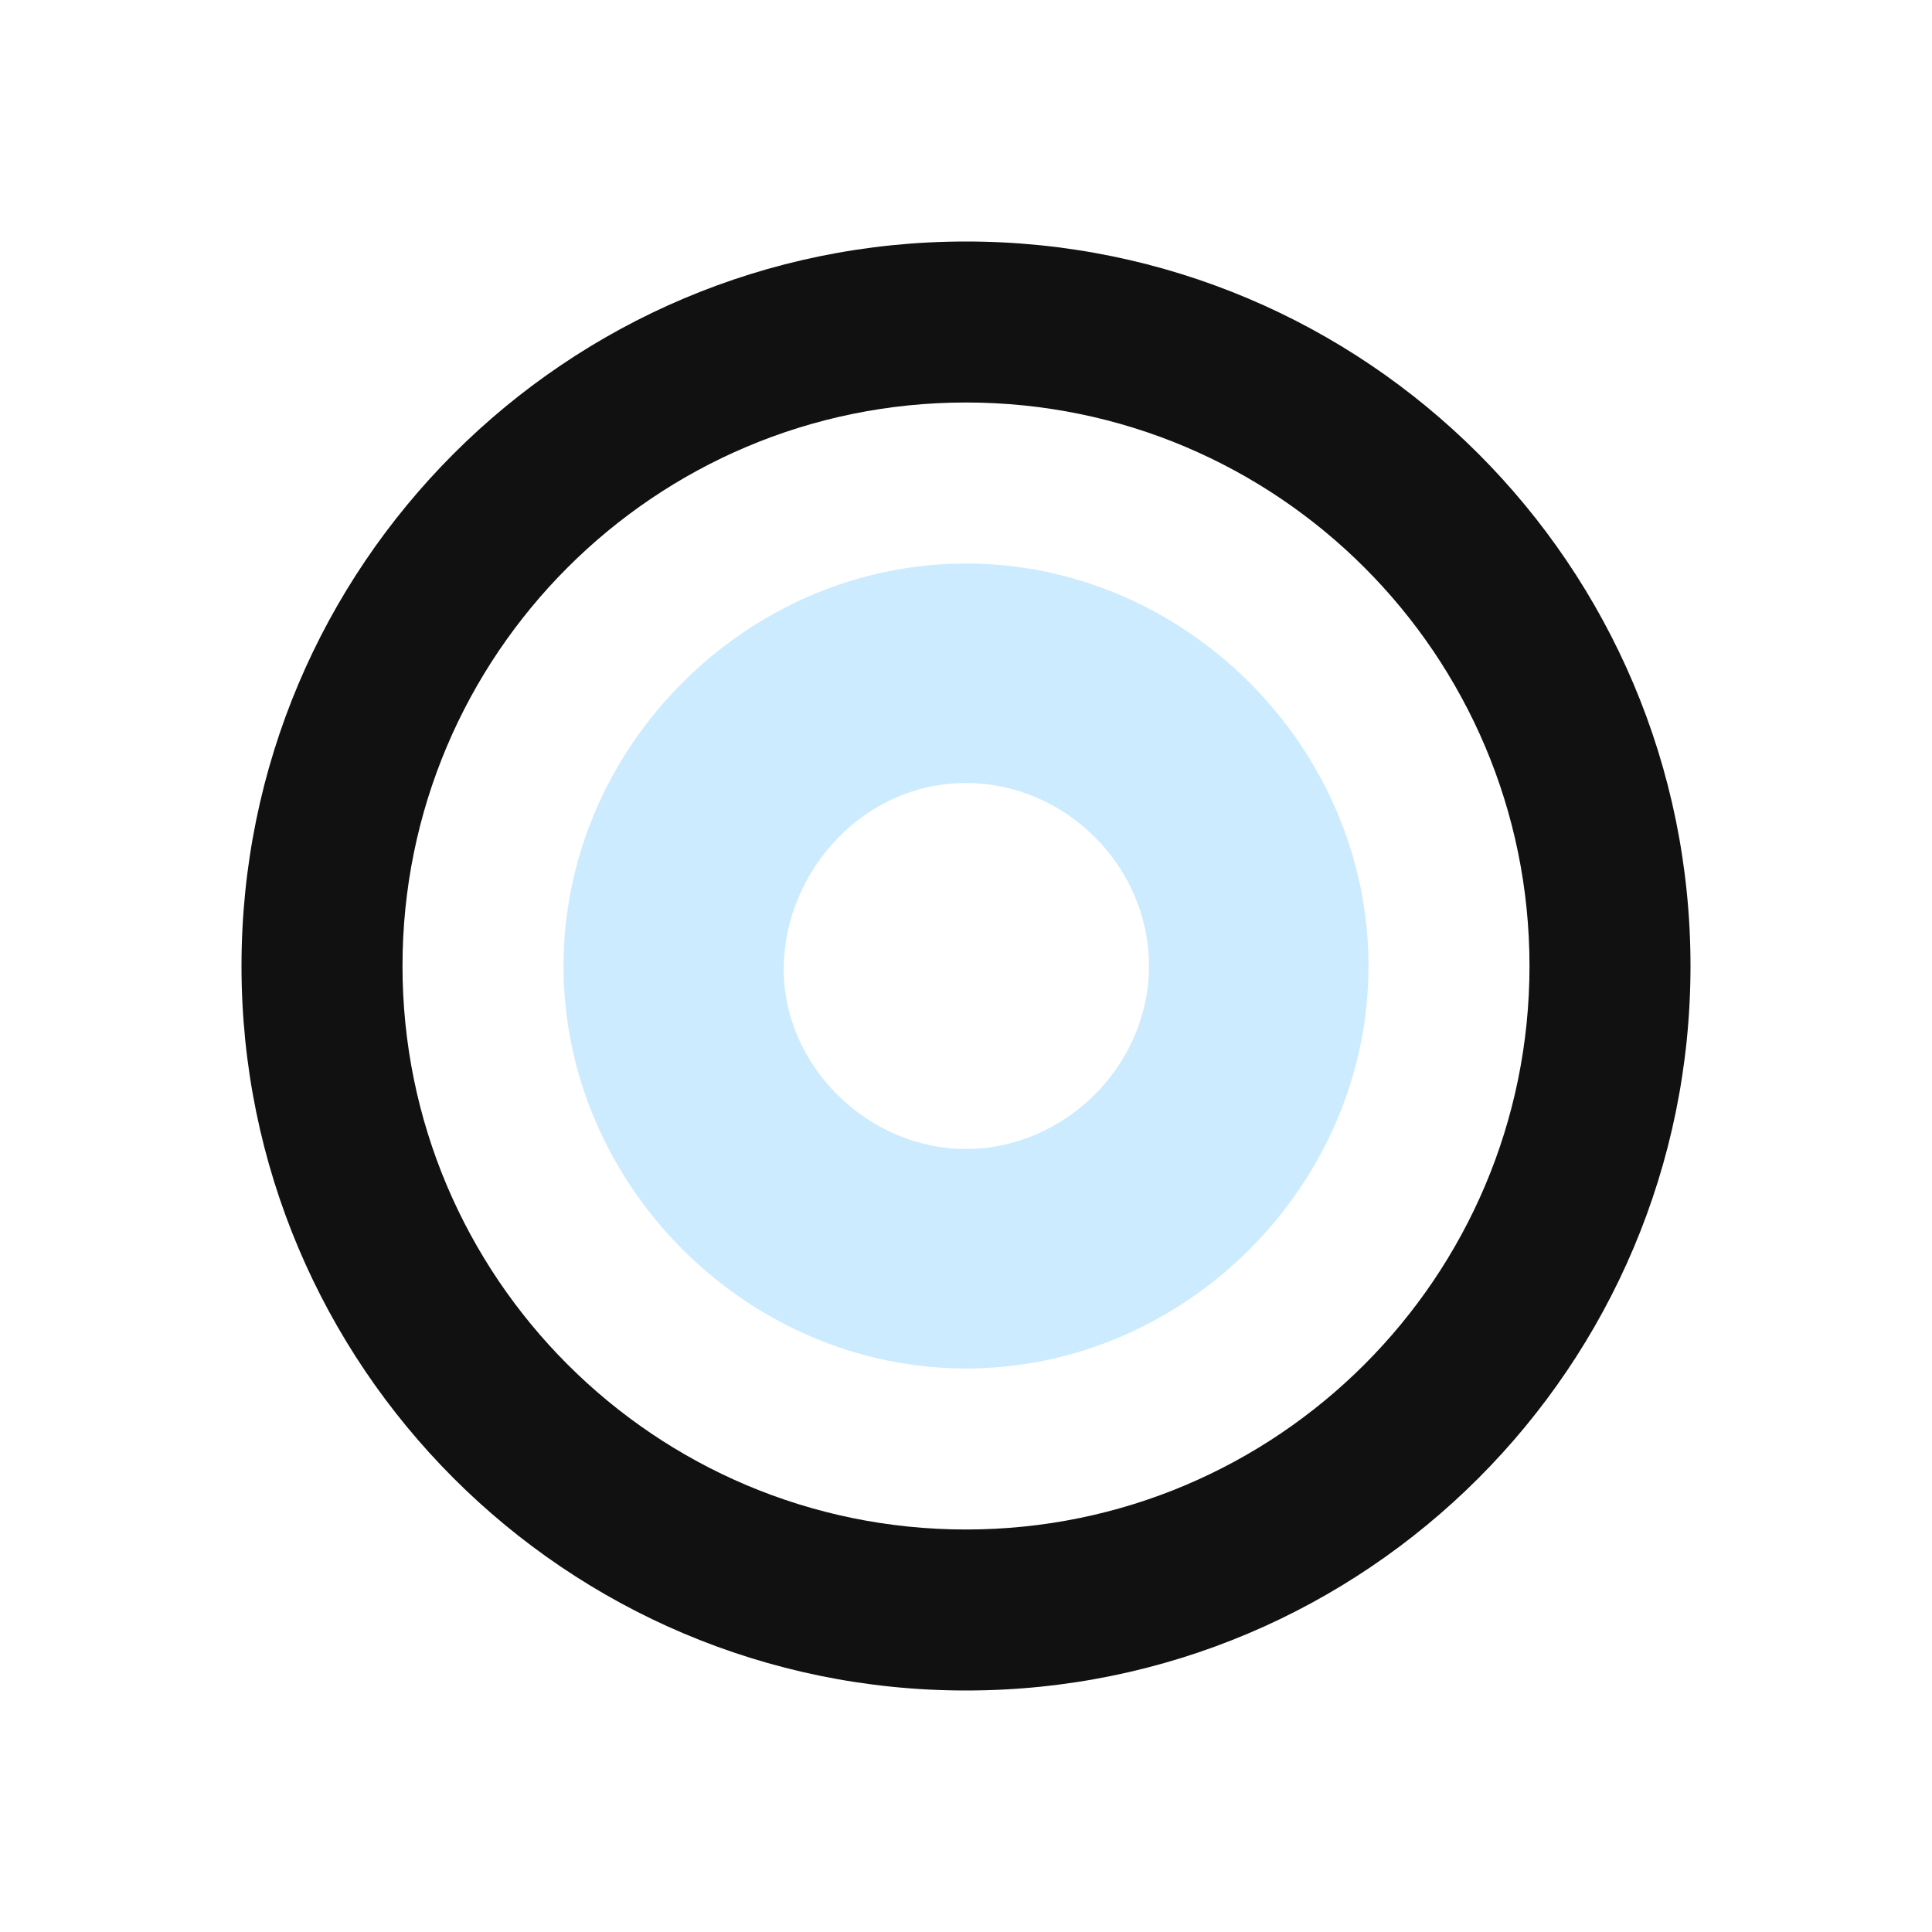 <svg width="24" height="24" viewBox="0 0 24 24" fill="none" xmlns="http://www.w3.org/2000/svg">
<path fill-rule="evenodd" clip-rule="evenodd" d="M12 5C8.134 5 5 8.134 5 12C5 15.866 8.134 19 12 19C15.866 19 19 15.866 19 12C19 8.134 15.866 5 12 5ZM3 12C3 7.029 7.029 3 12 3C16.971 3 21 7.029 21 12C21 16.971 16.971 21 12 21C7.029 21 3 16.971 3 12Z" fill="#111111"/>
<path fill-rule="evenodd" clip-rule="evenodd" d="M12 9.727C10.722 9.727 9.758 10.822 9.736 12C9.713 13.226 10.772 14.273 12 14.273C13.225 14.273 14.273 13.237 14.273 12C14.273 10.762 13.238 9.727 12 9.727ZM12 7C14.723 7 17 9.277 17 12C17 14.723 14.723 17 12 17C9.277 17 7 14.723 7 12C7 9.277 9.277 7 12 7Z" fill="#CDEBFF"/>
</svg>

